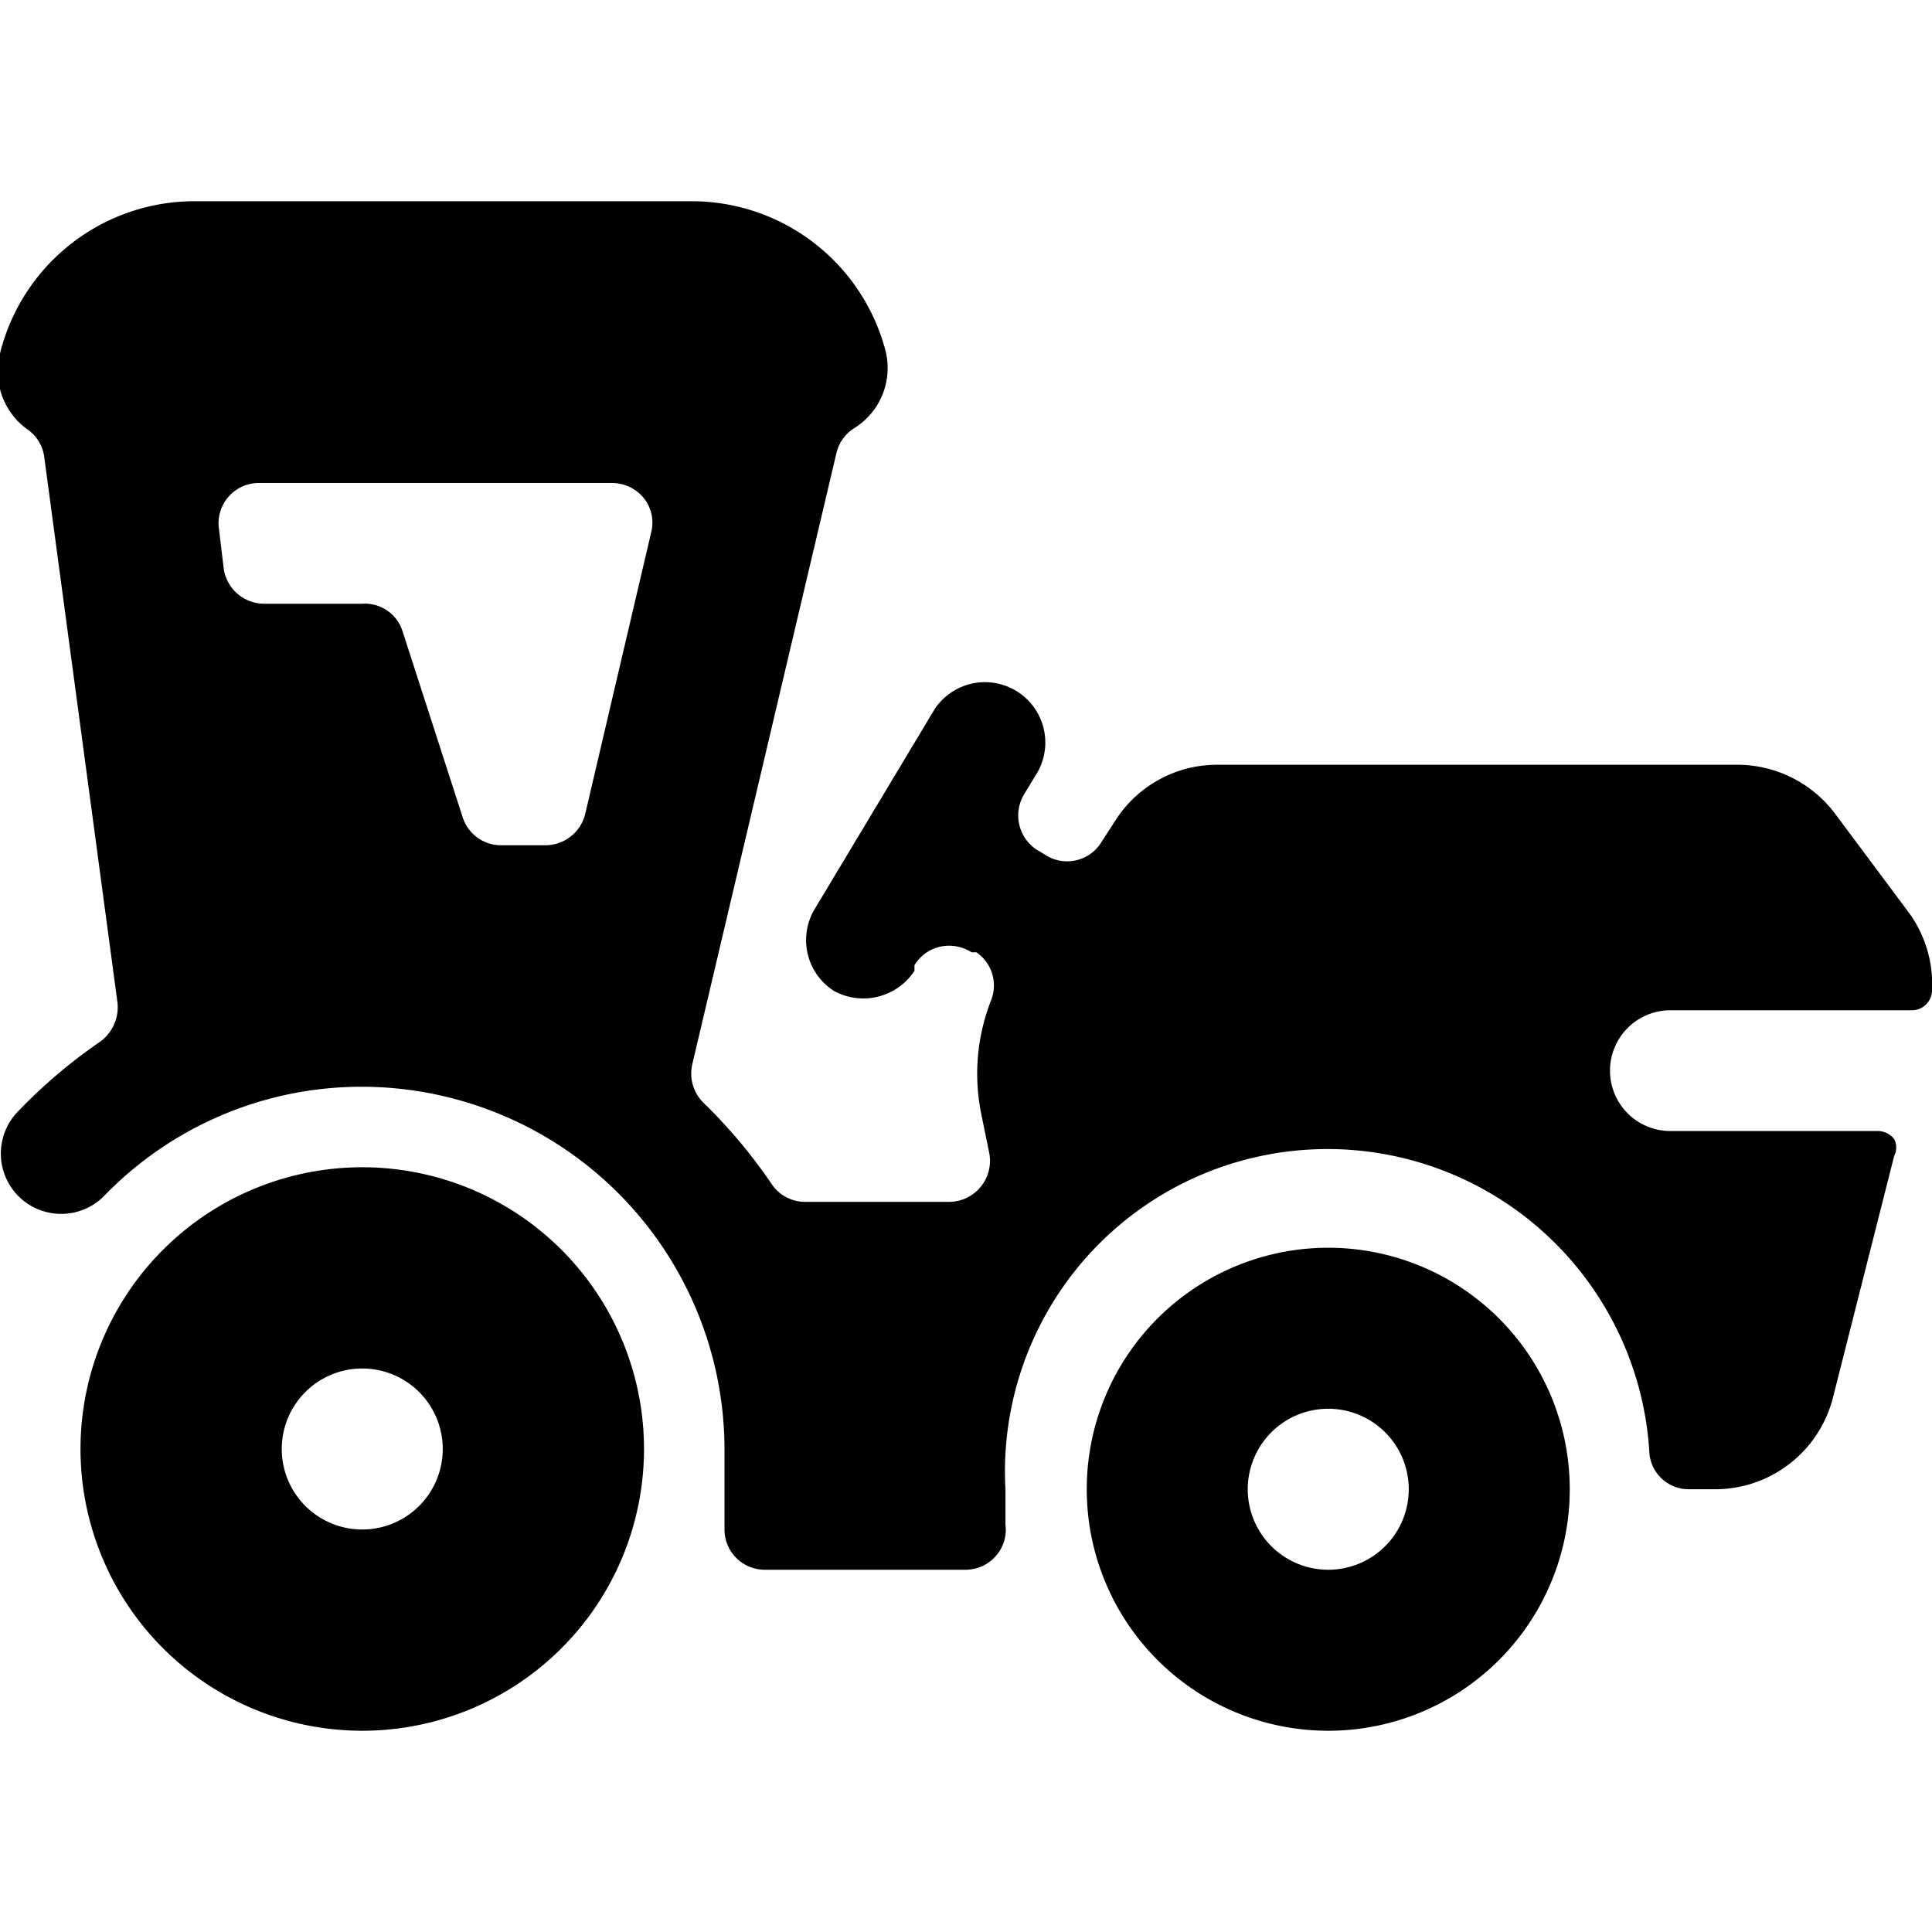 <svg xmlns="http://www.w3.org/2000/svg" viewBox="0 0 24 24"><g><path d="M4.5 14.5A3.5 3.5 0 1 0 8 18a3.5 3.5 0 0 0 -3.5 -3.5Zm0 4.5a1 1 0 1 1 1 -1 1 1 0 0 1 -1 1Z" fill="#000000" stroke-width="1"></path><path d="M16.5 15.5a3 3 0 1 0 3 3 3 3 0 0 0 -3 -3Zm0 4a1 1 0 1 1 1 -1 1 1 0 0 1 -1 1Z" fill="#000000" stroke-width="1"></path><path d="m23.7 11.32 -0.91 -1.22a1.52 1.52 0 0 0 -1.2 -0.6h-6.47a1.5 1.5 0 0 0 -1.25 0.67l-0.2 0.31a0.5 0.5 0 0 1 -0.7 0.13l-0.1 -0.06a0.51 0.51 0 0 1 -0.15 -0.68l0.17 -0.28a0.75 0.75 0 0 0 -1.28 -0.78l-1.5 2.5a0.75 0.75 0 0 0 0.25 1 0.76 0.76 0 0 0 1 -0.25l0 -0.07a0.5 0.5 0 0 1 0.32 -0.23 0.52 0.52 0 0 1 0.39 0.07l0.06 0a0.5 0.5 0 0 1 0.18 0.6 2.5 2.5 0 0 0 -0.12 1.41l0.1 0.49a0.51 0.51 0 0 1 -0.49 0.6H10a0.5 0.5 0 0 1 -0.42 -0.23 6.51 6.51 0 0 0 -0.84 -1 0.51 0.51 0 0 1 -0.14 -0.48l1.79 -7.59a0.5 0.5 0 0 1 0.22 -0.31 0.88 0.88 0 0 0 0.38 -1A2.49 2.49 0 0 0 8.55 2.5h-6.1A2.49 2.49 0 0 0 0 4.39a0.89 0.89 0 0 0 0.16 0.77 0.81 0.81 0 0 0 0.19 0.18 0.5 0.5 0 0 1 0.2 0.34l0.91 6.78a0.53 0.53 0 0 1 -0.23 0.49 6.51 6.51 0 0 0 -1 0.85 0.75 0.75 0 0 0 0 1.06 0.75 0.75 0 0 0 1.06 0A4.45 4.45 0 0 1 4.5 13.5 4.51 4.51 0 0 1 9 18v1a0.5 0.5 0 0 0 0.5 0.5H12a0.5 0.5 0 0 0 0.37 -0.17 0.49 0.49 0 0 0 0.12 -0.39l0 -0.44a4 4 0 0 1 8 -0.44 0.49 0.49 0 0 0 0.49 0.44h0.33a1.51 1.51 0 0 0 1.46 -1.14l0.76 -3a0.23 0.23 0 0 0 0 -0.21 0.26 0.26 0 0 0 -0.2 -0.1h-2.58a0.75 0.75 0 0 1 0 -1.5h3a0.25 0.25 0 0 0 0.25 -0.24 1.51 1.51 0 0 0 -0.3 -0.99ZM8.09 6.61l-0.82 3.5a0.51 0.51 0 0 1 -0.49 0.39h-0.56a0.5 0.5 0 0 1 -0.47 -0.34L5 7.84a0.49 0.49 0 0 0 -0.5 -0.34H3.28a0.51 0.51 0 0 1 -0.5 -0.43l-0.06 -0.5A0.5 0.5 0 0 1 3.21 6h4.4a0.51 0.51 0 0 1 0.39 0.19 0.49 0.49 0 0 1 0.09 0.42Z" fill="#000000" stroke-width="1"></path></g></svg>